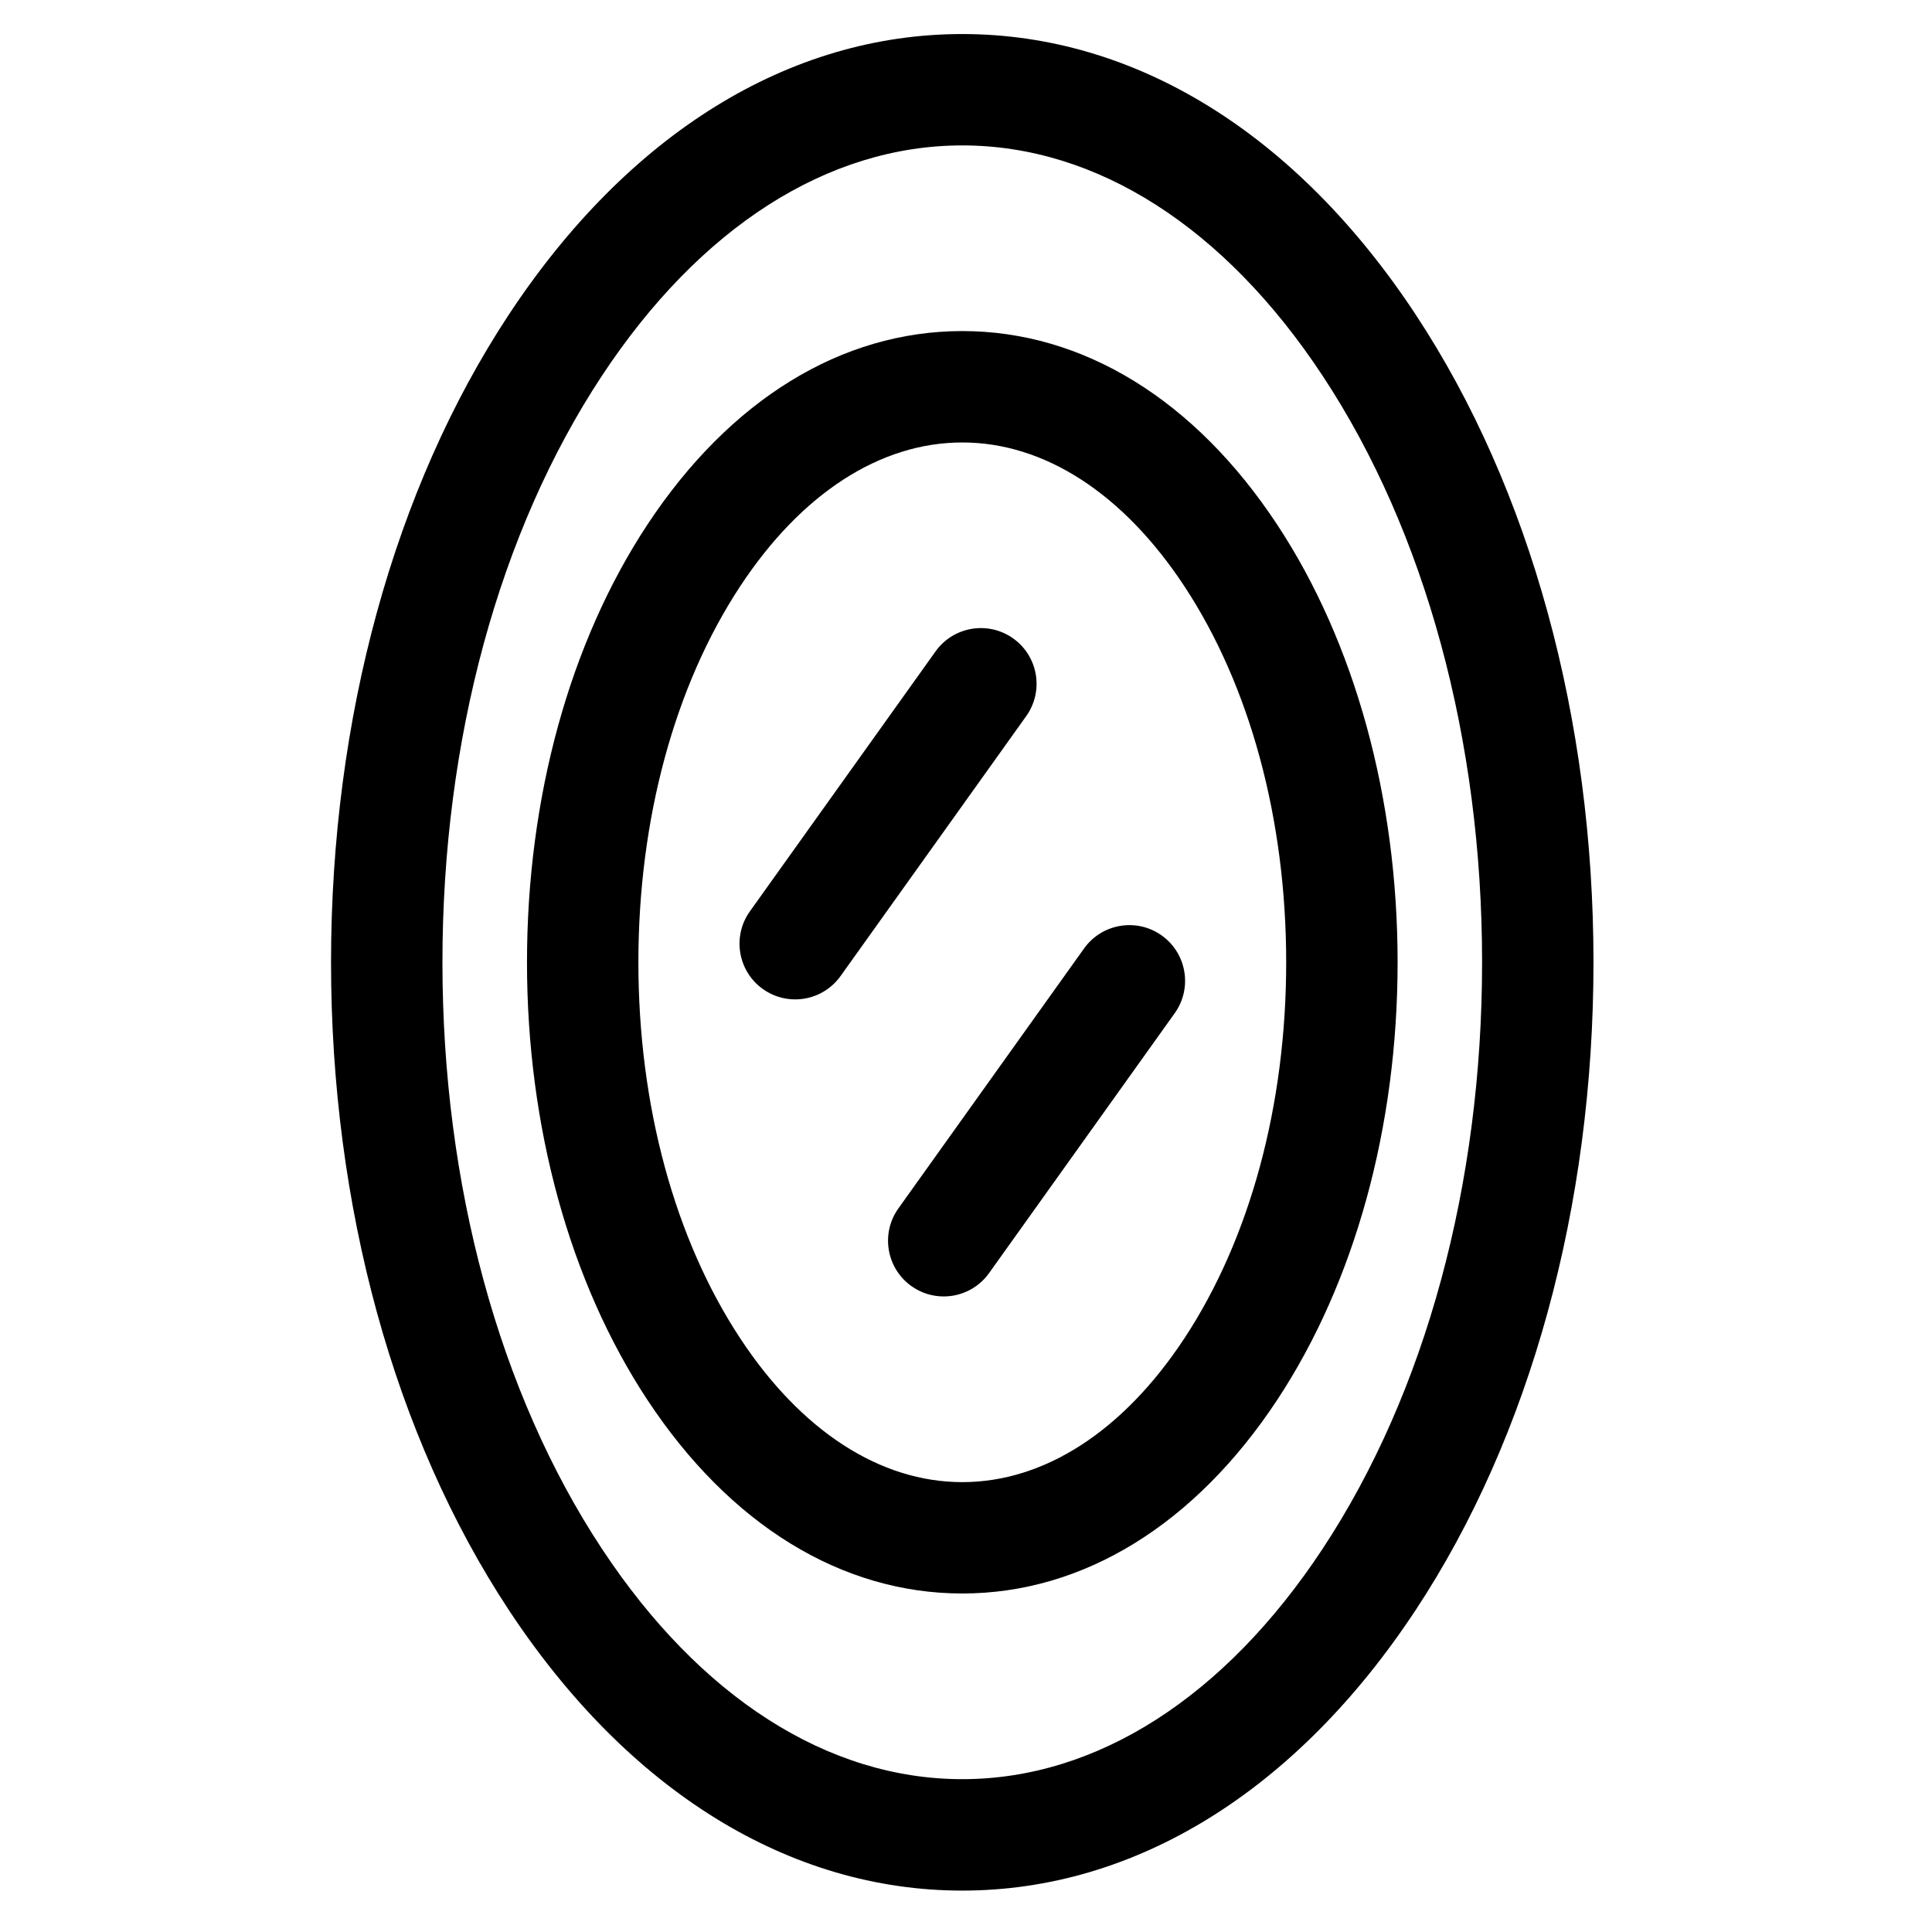<?xml version="1.0" encoding="UTF-8"?>
<!-- Uploaded to: ICON Repo, www.svgrepo.com, Generator: ICON Repo Mixer Tools -->
<svg fill="#000000" width="800px" height="800px" version="1.1" viewBox="144 144 512 512" xmlns="http://www.w3.org/2000/svg">
 <g>
  <path d="m519.18 227.38c-31.629-47.953-74.305-74.359-120.17-74.359s-88.539 26.41-120.17 74.363c-30.383 46.059-47.113 107.01-47.113 171.64s16.73 125.58 47.109 171.64c31.629 47.953 74.309 74.363 120.17 74.363s88.539-26.41 120.17-74.363c30.379-46.059 47.113-107.02 47.113-171.64 0-64.625-16.734-125.58-47.113-171.64zm-24.641 327.02c-25.988 39.398-59.914 61.098-95.527 61.098s-69.539-21.695-95.527-61.098c-27.234-41.289-42.234-96.473-42.234-155.38s15-114.09 42.234-155.39c25.984-39.398 59.91-61.094 95.527-61.094 35.613 0 69.543 21.695 95.527 61.098 27.234 41.289 42.23 96.473 42.23 155.38s-14.996 114.09-42.23 155.38z"/>
  <path d="m482.47 283.04c-21.82-33.086-51.461-51.305-83.453-51.305-31.996 0-61.633 18.223-83.457 51.305-20.574 31.191-31.902 72.379-31.902 115.97s11.328 84.781 31.902 115.97c21.824 33.09 51.461 51.312 83.457 51.312s61.633-18.223 83.457-51.305c20.574-31.191 31.906-72.379 31.906-115.97-0.004-43.602-11.336-84.789-31.91-115.98zm-24.641 215.7c-16.18 24.531-37.066 38.039-58.812 38.039s-42.633-13.508-58.812-38.039c-17.43-26.422-27.027-61.836-27.027-99.719s9.598-73.297 27.027-99.723c16.176-24.531 37.066-38.039 58.812-38.039s42.633 13.508 58.812 38.039c17.426 26.422 27.023 61.84 27.023 99.723s-9.598 73.297-27.023 99.719z"/>
  <path d="m412.52 313.2c-6.633-4.738-15.852-3.199-20.59 3.43l-49.199 68.879c-4.738 6.633-3.203 15.852 3.43 20.59 2.602 1.859 5.598 2.75 8.566 2.75 4.606 0 9.141-2.148 12.023-6.18l49.199-68.879c4.738-6.633 3.203-15.852-3.43-20.59z"/>
  <path d="m451.88 391.92c-6.633-4.738-15.852-3.199-20.59 3.43l-49.199 68.879c-4.738 6.633-3.203 15.852 3.43 20.59 2.602 1.859 5.598 2.75 8.566 2.75 4.606 0 9.141-2.148 12.023-6.18l49.199-68.879c4.738-6.629 3.203-15.852-3.43-20.59z"/>
 </g>
</svg>